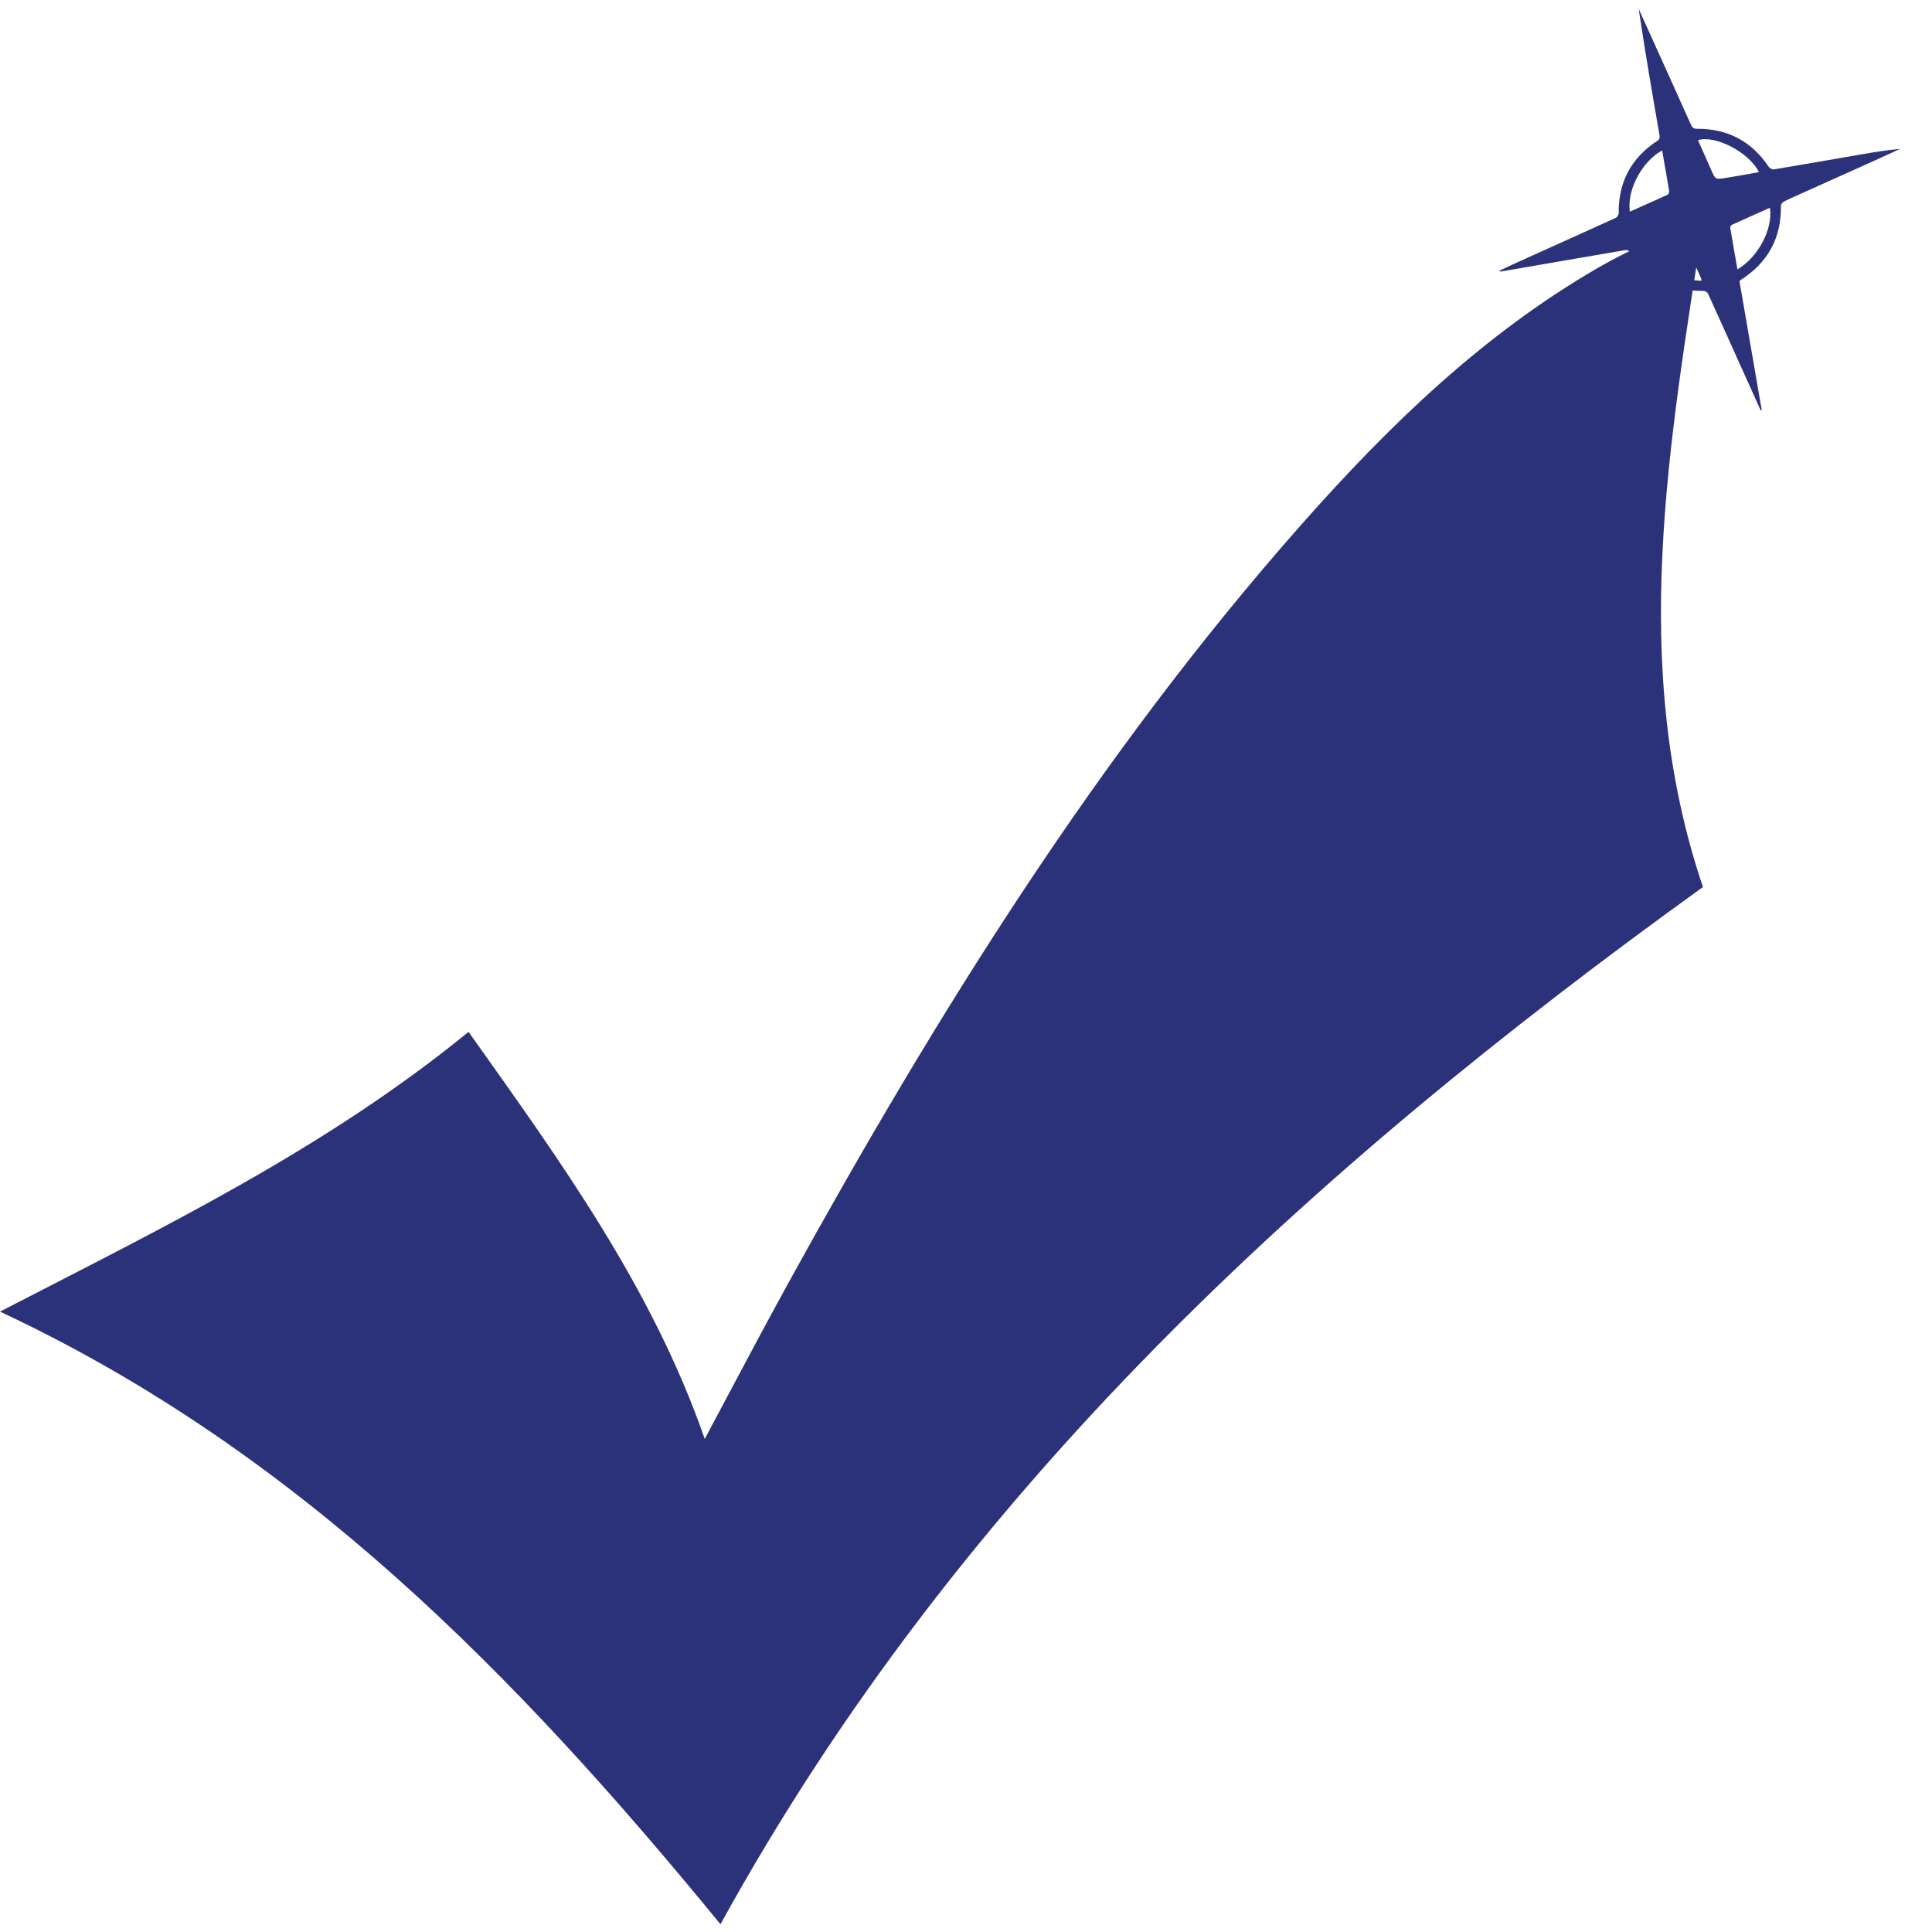 <?xml version="1.0" encoding="UTF-8"?> <!-- Generator: Adobe Illustrator 16.0.0, SVG Export Plug-In . SVG Version: 6.00 Build 0) --> <svg xmlns="http://www.w3.org/2000/svg" xmlns:xlink="http://www.w3.org/1999/xlink" x="0px" y="0px" width="500px" height="500px" viewBox="0 0 500 500" xml:space="preserve"> <g id="Slagers"> <g> <g id="LtIBje.tif"> <g> <path fill-rule="evenodd" clip-rule="evenodd" fill="#2C327A" d="M186.461,498C133.795,433.661,77.088,375.506,0,339.446 c42.146-21.773,84.005-41.996,121.263-72.395c23.625,33.271,47.467,66.044,61.125,105.347 c7.235-13.518,14.213-26.898,21.497-40.11c38.338-69.535,80.11-136.777,132.902-196.521 c22.659-25.644,47.125-49.362,77.038-66.612c8.356-4.819,17.377-8.496,27.207-13.235 c-8.991,58.813-19.709,116.204-0.312,173.645C339.219,302.625,248.146,385.85,186.461,498z"></path> </g> </g> <path fill-rule="evenodd" clip-rule="evenodd" fill="#2C327A" d="M387.92,70.12c1.773-0.829,3.346-1.586,4.936-2.304 c8.436-3.807,16.882-7.592,25.298-11.434c0.38-0.173,0.769-0.822,0.765-1.247c-0.087-8.032,3.234-14.245,9.925-18.639 c0.817-0.538,0.721-1.047,0.589-1.811c-1.876-10.755-3.722-21.514-5.337-32.367c0.847,1.869,1.695,3.737,2.538,5.606 c3.673,8.127,7.354,16.25,11,24.388c0.34,0.753,0.689,1.031,1.59,1.024c7.943-0.053,14.121,3.262,18.548,9.873 c0.239,0.357,0.913,0.696,1.316,0.629c7.56-1.26,15.107-2.587,22.659-3.89c3.303-0.57,6.608-1.117,9.997-1.415 c-2.233,1.024-4.462,2.062-6.701,3.072c-6.023,2.713-12.049,5.413-18.074,8.121c-1.757,0.791-3.53,1.556-5.255,2.415 c-0.374,0.186-0.819,0.729-0.815,1.102c0.136,8.331-3.359,14.679-10.328,19.171c-0.118,0.076-0.217,0.181-0.402,0.34 c1.918,11.104,3.844,22.25,5.771,33.395c-0.087,0.027-0.176,0.054-0.264,0.082c-1.663-3.682-3.325-7.363-4.983-11.046 c-2.888-6.418-5.76-12.843-8.688-19.241c-0.159-0.347-0.806-0.672-1.222-0.667c-8.094,0.104-14.314-3.25-18.782-9.974 c-0.233-0.351-0.938-0.647-1.355-0.577c-10.741,1.819-21.476,3.689-32.21,5.547C388.361,70.285,388.274,70.229,387.92,70.12z M440.321,72.635c-0.025-0.263-0.003-0.42-0.059-0.543c-1.367-3.082-2.715-6.173-4.158-9.218c-0.167-0.354-0.913-0.66-1.355-0.617 c-1.435,0.14-2.855,0.443-4.274,0.7c-1.972,0.356-3.937,0.729-6.096,1.127C428.363,69.776,433.585,72.548,440.321,72.635z M449.648,69.696c5.32-3.021,9.292-10.554,8.39-15.928c-3.322,1.487-6.608,2.946-9.875,4.448c-0.21,0.097-0.41,0.555-0.369,0.805 C448.377,62.531,449.004,66.032,449.648,69.696z M455.212,44.549c-2.542-5.137-11.327-9.672-15.774-8.28 c1.155,2.595,2.319,5.177,3.45,7.773c1.034,2.371,1.025,2.427,3.551,2.034C449.327,45.629,452.196,45.079,455.212,44.549z M430.159,38.946c-4.822,2.55-9.163,9.767-8.363,15.83c3.279-1.46,6.536-2.891,9.766-4.378c0.239-0.11,0.464-0.642,0.417-0.931 C431.411,46.007,430.792,42.556,430.159,38.946z"></path> </g> </g> <g id="Layer_4"> </g> <g id="Layer_5"> </g> <g id="Layer_3"> </g> <g id="Layer_2"> </g> </svg> 